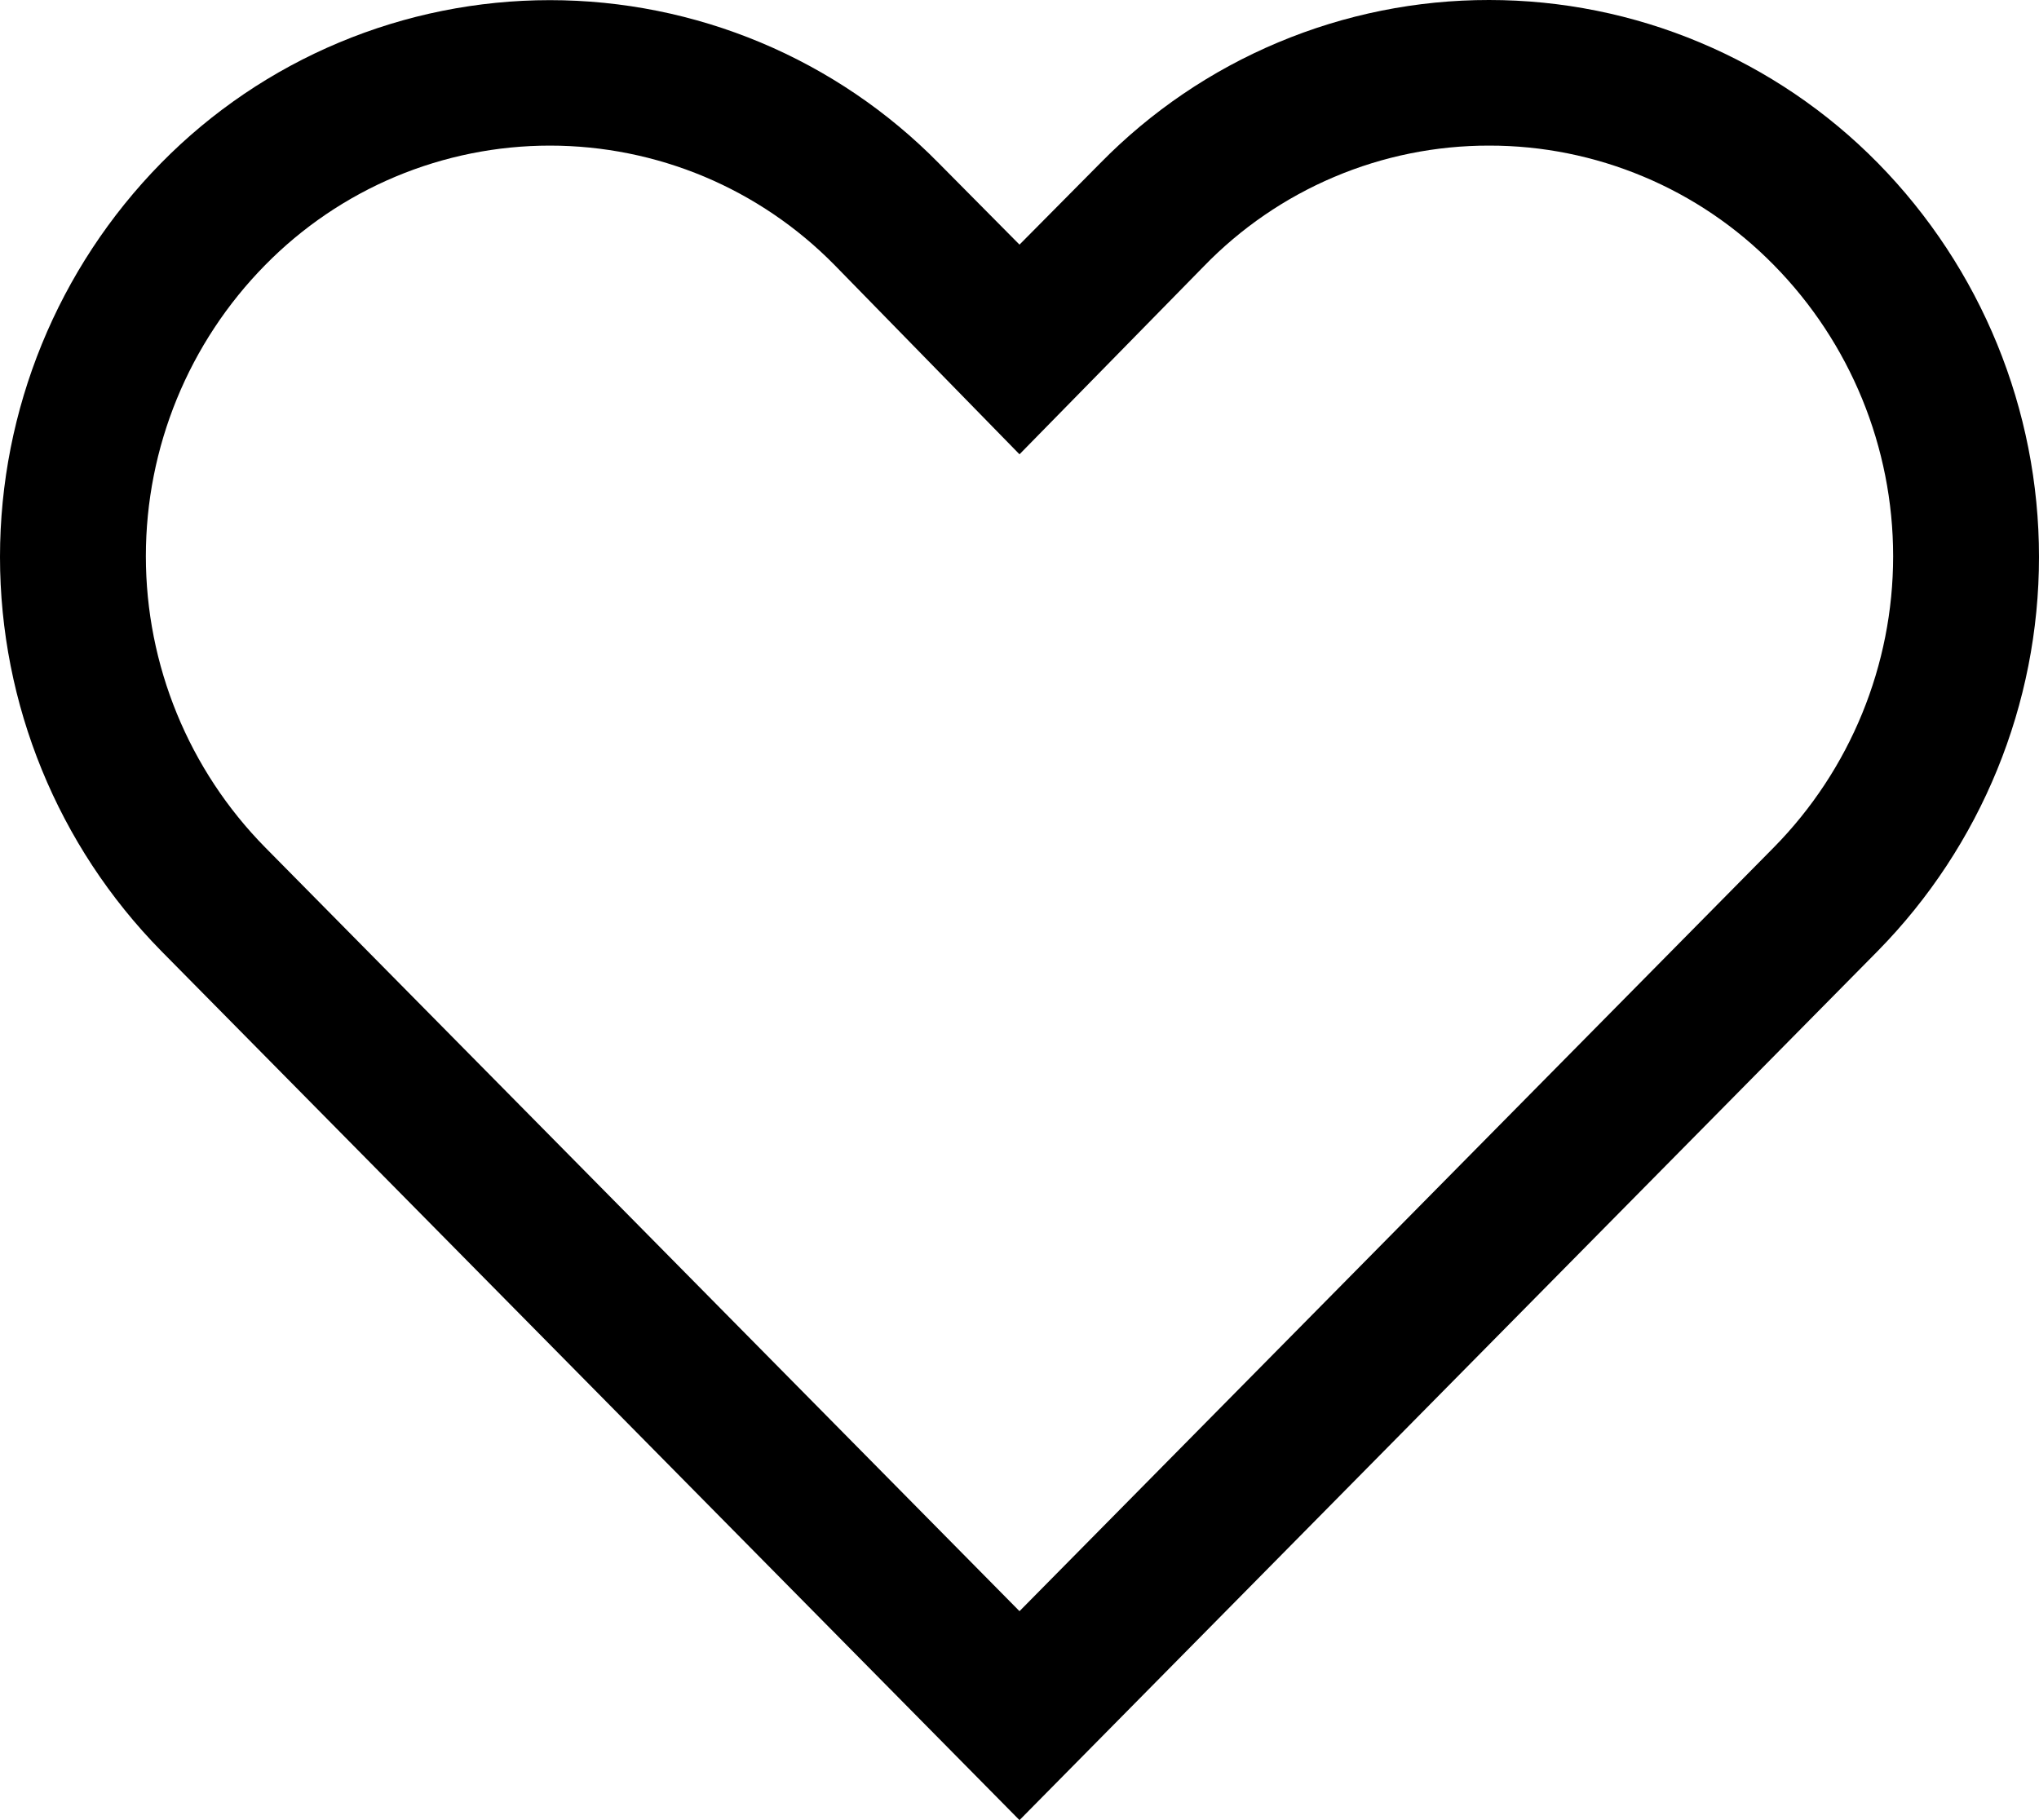 <?xml version="1.0" encoding="UTF-8"?> <svg xmlns="http://www.w3.org/2000/svg" width="28" height="25" viewBox="0 0 28 25" fill="none"> <path d="M20.449 2C21.177 1.999 21.897 2.144 22.569 2.426C23.24 2.707 23.848 3.12 24.358 3.64C25.408 4.706 25.997 6.143 25.997 7.64C25.997 9.137 25.408 10.574 24.358 11.64L14 22.13L3.642 11.64C2.592 10.574 2.003 9.137 2.003 7.64C2.003 6.143 2.592 4.706 3.642 3.64C4.152 3.121 4.76 2.708 5.432 2.426C6.103 2.145 6.823 2 7.551 2C8.279 2 9 2.145 9.671 2.426C10.342 2.708 10.95 3.121 11.46 3.64L14 6.24L16.529 3.66C17.038 3.134 17.647 2.716 18.32 2.431C18.994 2.145 19.718 1.999 20.449 2ZM20.449 2.68285e-06C19.455 -0.001 18.47 0.197 17.553 0.582C16.637 0.966 15.806 1.53 15.11 2.24L14 3.36L12.89 2.24C12.193 1.531 11.362 0.968 10.446 0.584C9.529 0.2 8.545 0.002 7.551 0.002C6.557 0.002 5.573 0.2 4.657 0.584C3.74 0.968 2.909 1.531 2.212 2.24C0.794 3.684 0 5.626 0 7.65C0 9.674 0.794 11.616 2.212 13.06L14 25L25.788 13.06C27.206 11.616 28 9.674 28 7.65C28 5.626 27.206 3.684 25.788 2.24C25.091 1.531 24.26 0.968 23.343 0.583C22.427 0.198 21.443 0 20.449 2.68285e-06Z" fill="black"></path> </svg> 